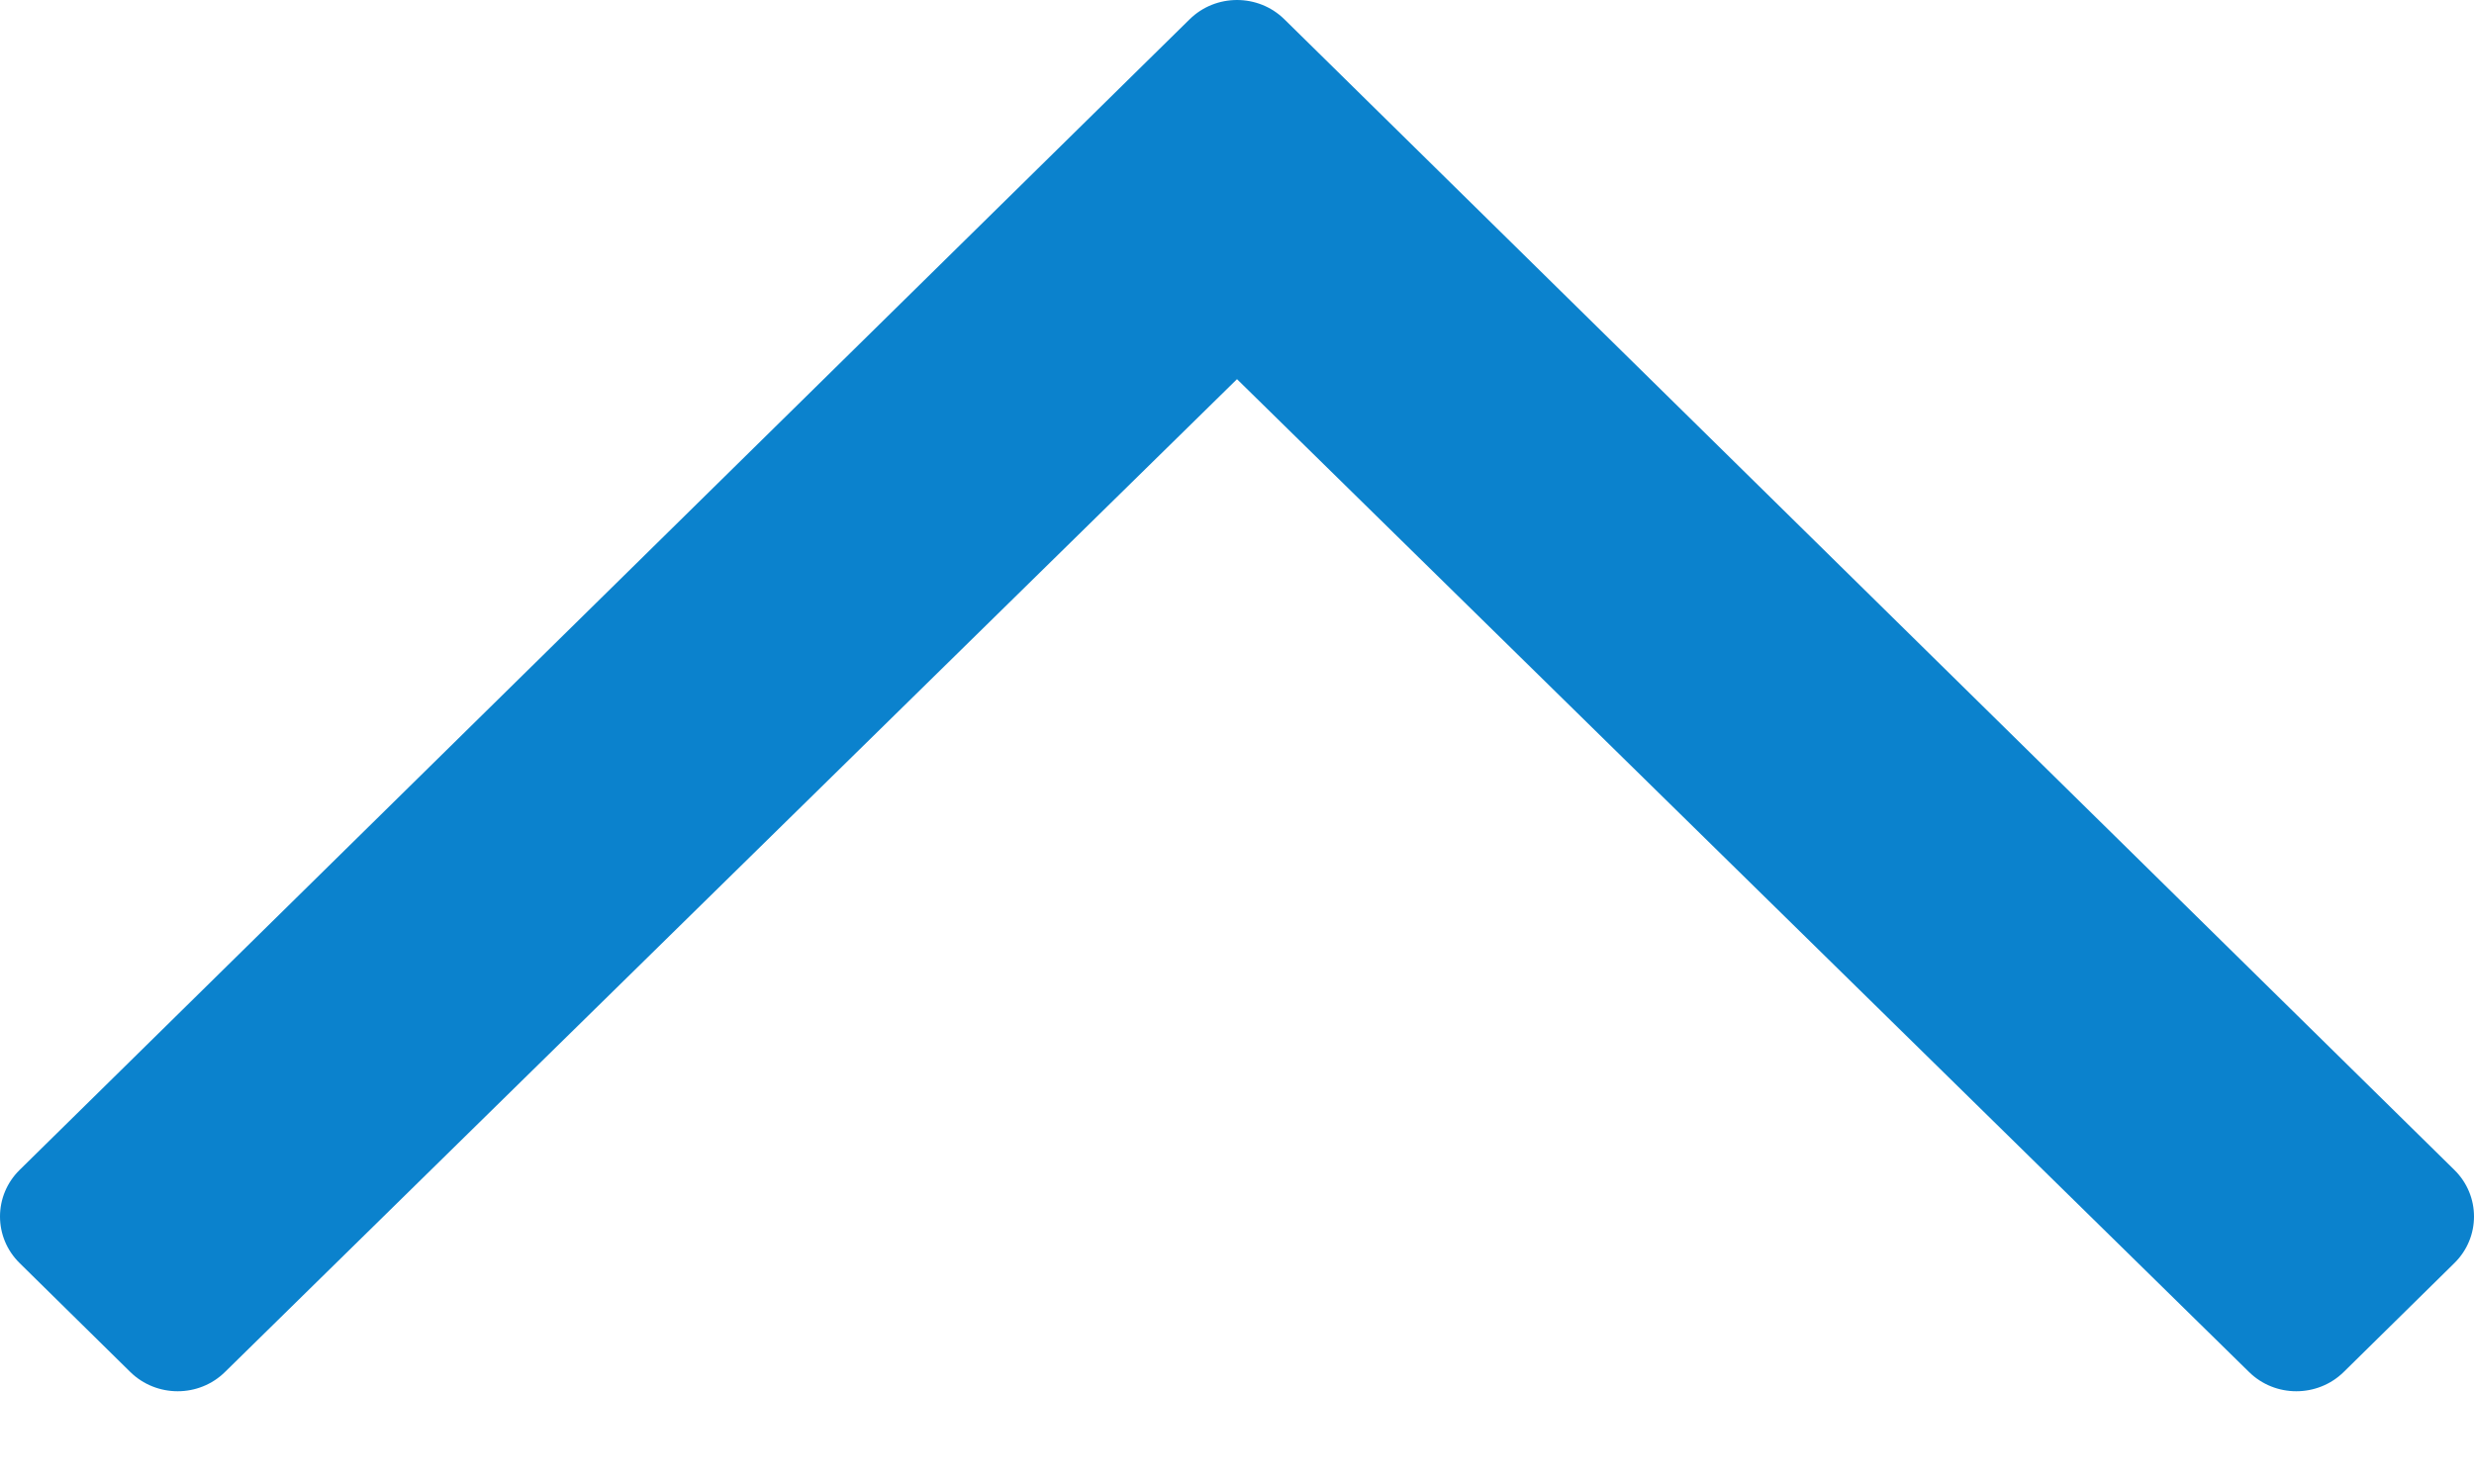 <?xml version="1.0" encoding="UTF-8"?>
<svg width="20px" height="12px" viewBox="0 0 20 12" version="1.1" xmlns="http://www.w3.org/2000/svg" xmlns:xlink="http://www.w3.org/1999/xlink">
    <!-- Generator: Sketch 53.2 (72643) - https://sketchapp.com -->
    <title>chevron-up</title>
    <desc>Created with Sketch.</desc>
    <g id="Page-1" stroke="none" stroke-width="1" fill="none" fill-rule="evenodd">
        <g id="Auction-InteractLP-2019-V4" transform="translate(-1096, -1605)" fill="#0B82CD" fill-rule="nonzero">
            <g id="Captions-4" transform="translate(253, 1605)">
                <g id="Screen-4-Caption" transform="translate(761, 0)">
                    <g id="chevron-up" transform="translate(82, -0)">
                        <path d="M0.159,10.214 L1.053,11.094 C1.265,11.302 1.608,11.302 1.819,11.094 L10,3.066 L18.181,11.094 C18.392,11.302 18.735,11.302 18.947,11.094 L19.841,10.214 C20.053,10.006 20.053,9.668 19.841,9.46 L10.383,0.156 C10.172,-0.052 9.828,-0.052 9.617,0.156 L0.159,9.46 C-0.053,9.668 -0.053,10.006 0.159,10.214 Z" id="Path"></path>
                    </g>
                </g>
            </g>
        </g>
    </g>
</svg>